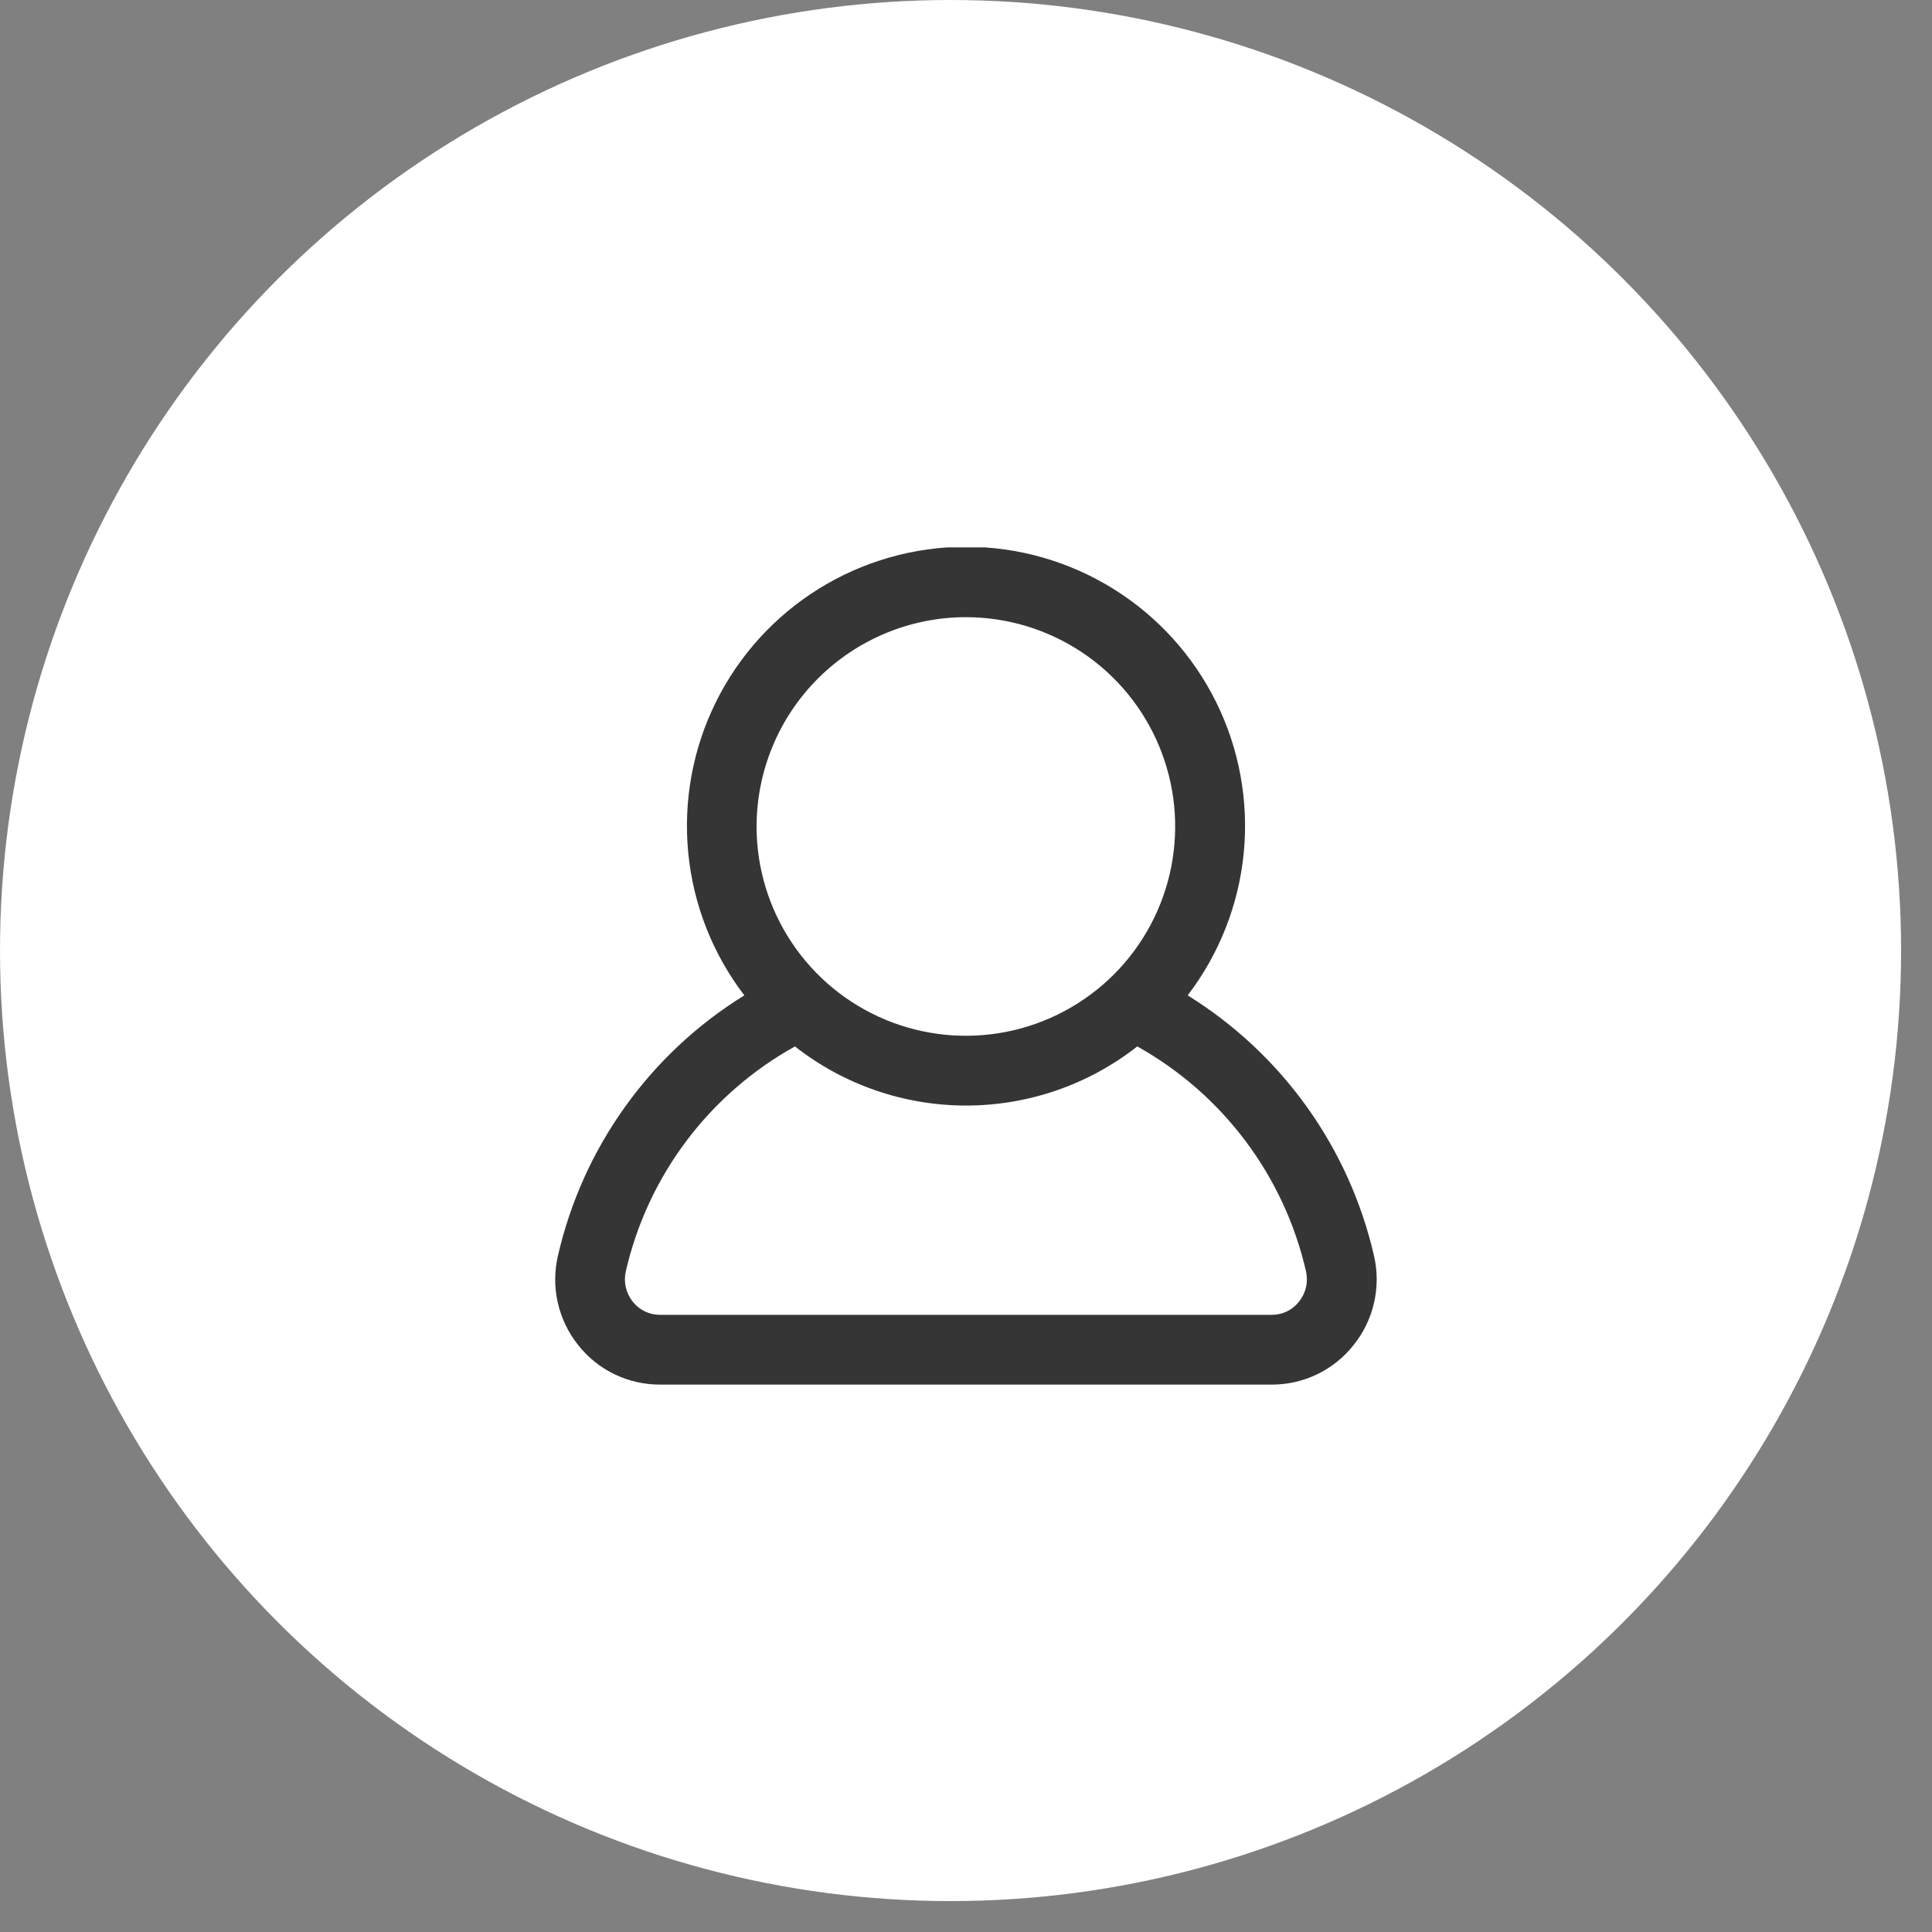 <?xml version="1.0" encoding="UTF-8"?> <svg xmlns="http://www.w3.org/2000/svg" width="60" height="60" viewBox="0 0 60 60" fill="none"><rect x="0" y="0" width="60" height="60" fill="#808080" stroke="none"/> <circle cx="29.52" cy="29.52" r="29.52" fill="white"></circle> <g clip-path="url(#clip0_397_743)"> <path d="M42.671 39C42.289 37.337 41.581 35.765 40.587 34.377C39.594 32.989 38.335 31.811 36.884 30.912C37.866 29.628 38.469 28.095 38.626 26.486C38.782 24.878 38.486 23.257 37.77 21.808C37.054 20.359 35.947 19.139 34.574 18.286C33.201 17.433 31.616 16.98 30 16.98C28.384 16.98 26.799 17.433 25.426 18.286C24.053 19.139 22.946 20.359 22.23 21.808C21.514 23.257 21.218 24.878 21.374 26.486C21.53 28.095 22.134 29.628 23.116 30.912C21.663 31.809 20.403 32.986 19.41 34.375C18.416 35.763 17.708 37.335 17.327 38.999C17.215 39.479 17.214 39.978 17.323 40.459C17.433 40.939 17.649 41.389 17.957 41.774C18.26 42.157 18.645 42.467 19.085 42.679C19.525 42.891 20.007 43.001 20.495 43H39.497C39.985 43.001 40.468 42.891 40.907 42.679C41.347 42.467 41.733 42.157 42.035 41.774C42.344 41.39 42.562 40.941 42.672 40.46C42.782 39.98 42.782 39.481 42.671 39ZM29.996 19.167C31.282 19.167 32.538 19.548 33.607 20.262C34.676 20.976 35.509 21.992 36.001 23.179C36.493 24.367 36.622 25.674 36.371 26.935C36.12 28.196 35.501 29.354 34.592 30.263C33.683 31.172 32.525 31.791 31.264 32.042C30.003 32.293 28.696 32.164 27.509 31.672C26.321 31.18 25.306 30.347 24.592 29.278C23.877 28.209 23.496 26.952 23.496 25.667C23.498 23.943 24.183 22.291 25.402 21.072C26.62 19.854 28.273 19.168 29.996 19.167ZM40.341 40.425C40.241 40.553 40.113 40.656 39.966 40.727C39.82 40.798 39.66 40.834 39.497 40.833H20.495C20.333 40.834 20.172 40.798 20.026 40.727C19.88 40.656 19.752 40.553 19.651 40.425C19.547 40.294 19.473 40.142 19.435 39.978C19.398 39.815 19.398 39.646 19.435 39.483C19.771 38.015 20.413 36.634 21.318 35.431C22.223 34.228 23.371 33.228 24.688 32.498C26.204 33.688 28.076 34.334 30.003 34.334C31.93 34.334 33.802 33.688 35.319 32.498C36.633 33.231 37.778 34.232 38.681 35.436C39.584 36.639 40.224 38.019 40.56 39.486C40.596 39.649 40.596 39.818 40.558 39.98C40.52 40.143 40.446 40.295 40.341 40.425Z" fill="#353535"></path> </g> <defs> <clipPath id="clip0_397_743"> <rect width="26" height="26" fill="white" transform="translate(17 17)"></rect> </clipPath> </defs> </svg> 